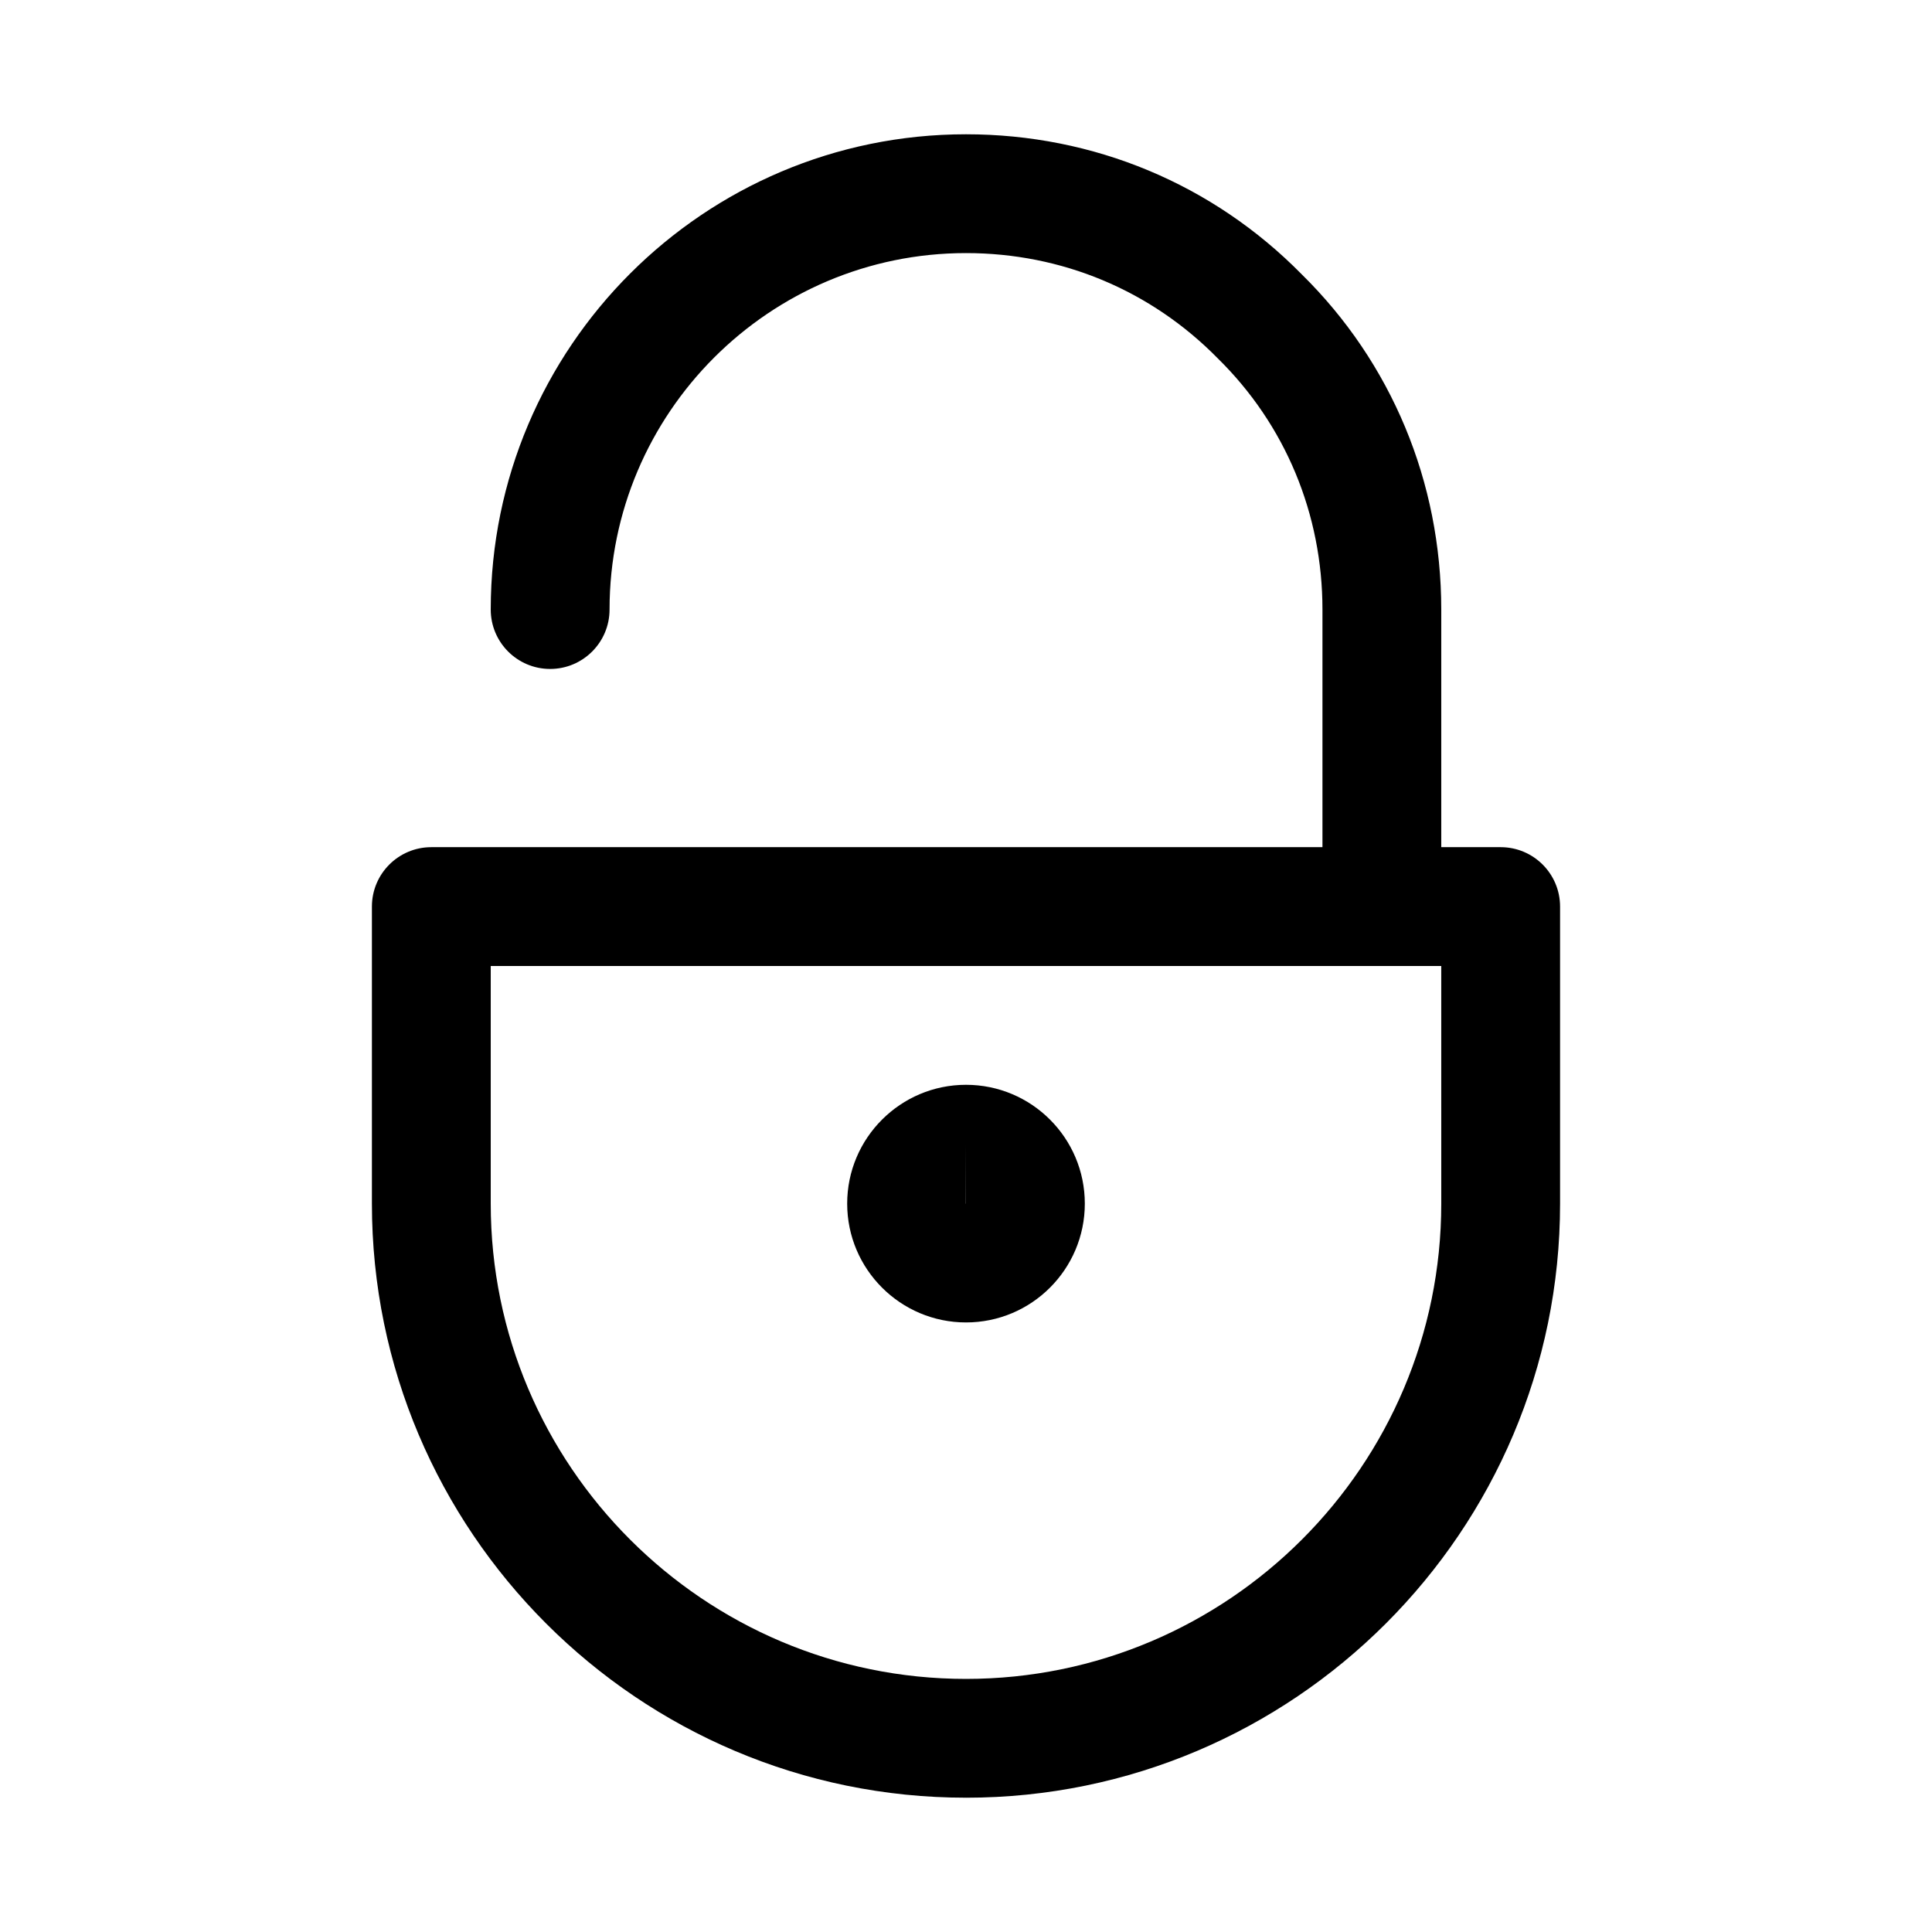 <?xml version="1.0" encoding="UTF-8"?>
<!-- Uploaded to: SVG Repo, www.svgrepo.com, Generator: SVG Repo Mixer Tools -->
<svg fill="#000000" width="800px" height="800px" version="1.1" viewBox="144 144 512 512" xmlns="http://www.w3.org/2000/svg">
 <g>
  <path d="m400 620.41c-86.812 0-157.44-70.629-157.44-157.44v-78.719c0-8.691 7.055-15.742 15.742-15.742h283.39c8.691 0 15.742 7.051 15.742 15.742v78.723c0 86.812-70.625 157.44-157.44 157.44zm-125.95-220.41v62.977c0 69.461 56.488 125.95 125.95 125.95 69.461 0 125.95-56.488 125.95-125.95l-0.004-62.977z"/>
  <path d="m400 494.46c-17.352 0-31.488-14.105-31.488-31.488 0-17.383 14.137-31.488 31.488-31.488 17.383 0 31.488 14.105 31.488 31.488 0 17.383-14.109 31.488-31.488 31.488zm0-47.23-0.031 15.746h0.031z"/>
  <path d="m510.21 400c-8.691 0-15.746-7.055-15.746-15.746v-78.719c0-25.316-9.824-48.965-27.742-66.566-17.758-18.074-41.402-27.898-66.719-27.898-52.082 0-94.465 42.383-94.465 94.465 0 8.691-7.055 15.742-15.742 15.742-8.695 0-15.746-7.051-15.746-15.742 0-69.461 56.488-125.95 125.95-125.95 33.785 0 65.402 13.16 88.984 37.125 23.773 23.395 36.965 55.008 36.965 88.828v78.719c0 8.691-7.051 15.746-15.742 15.746z"/>
 </g>
</svg>